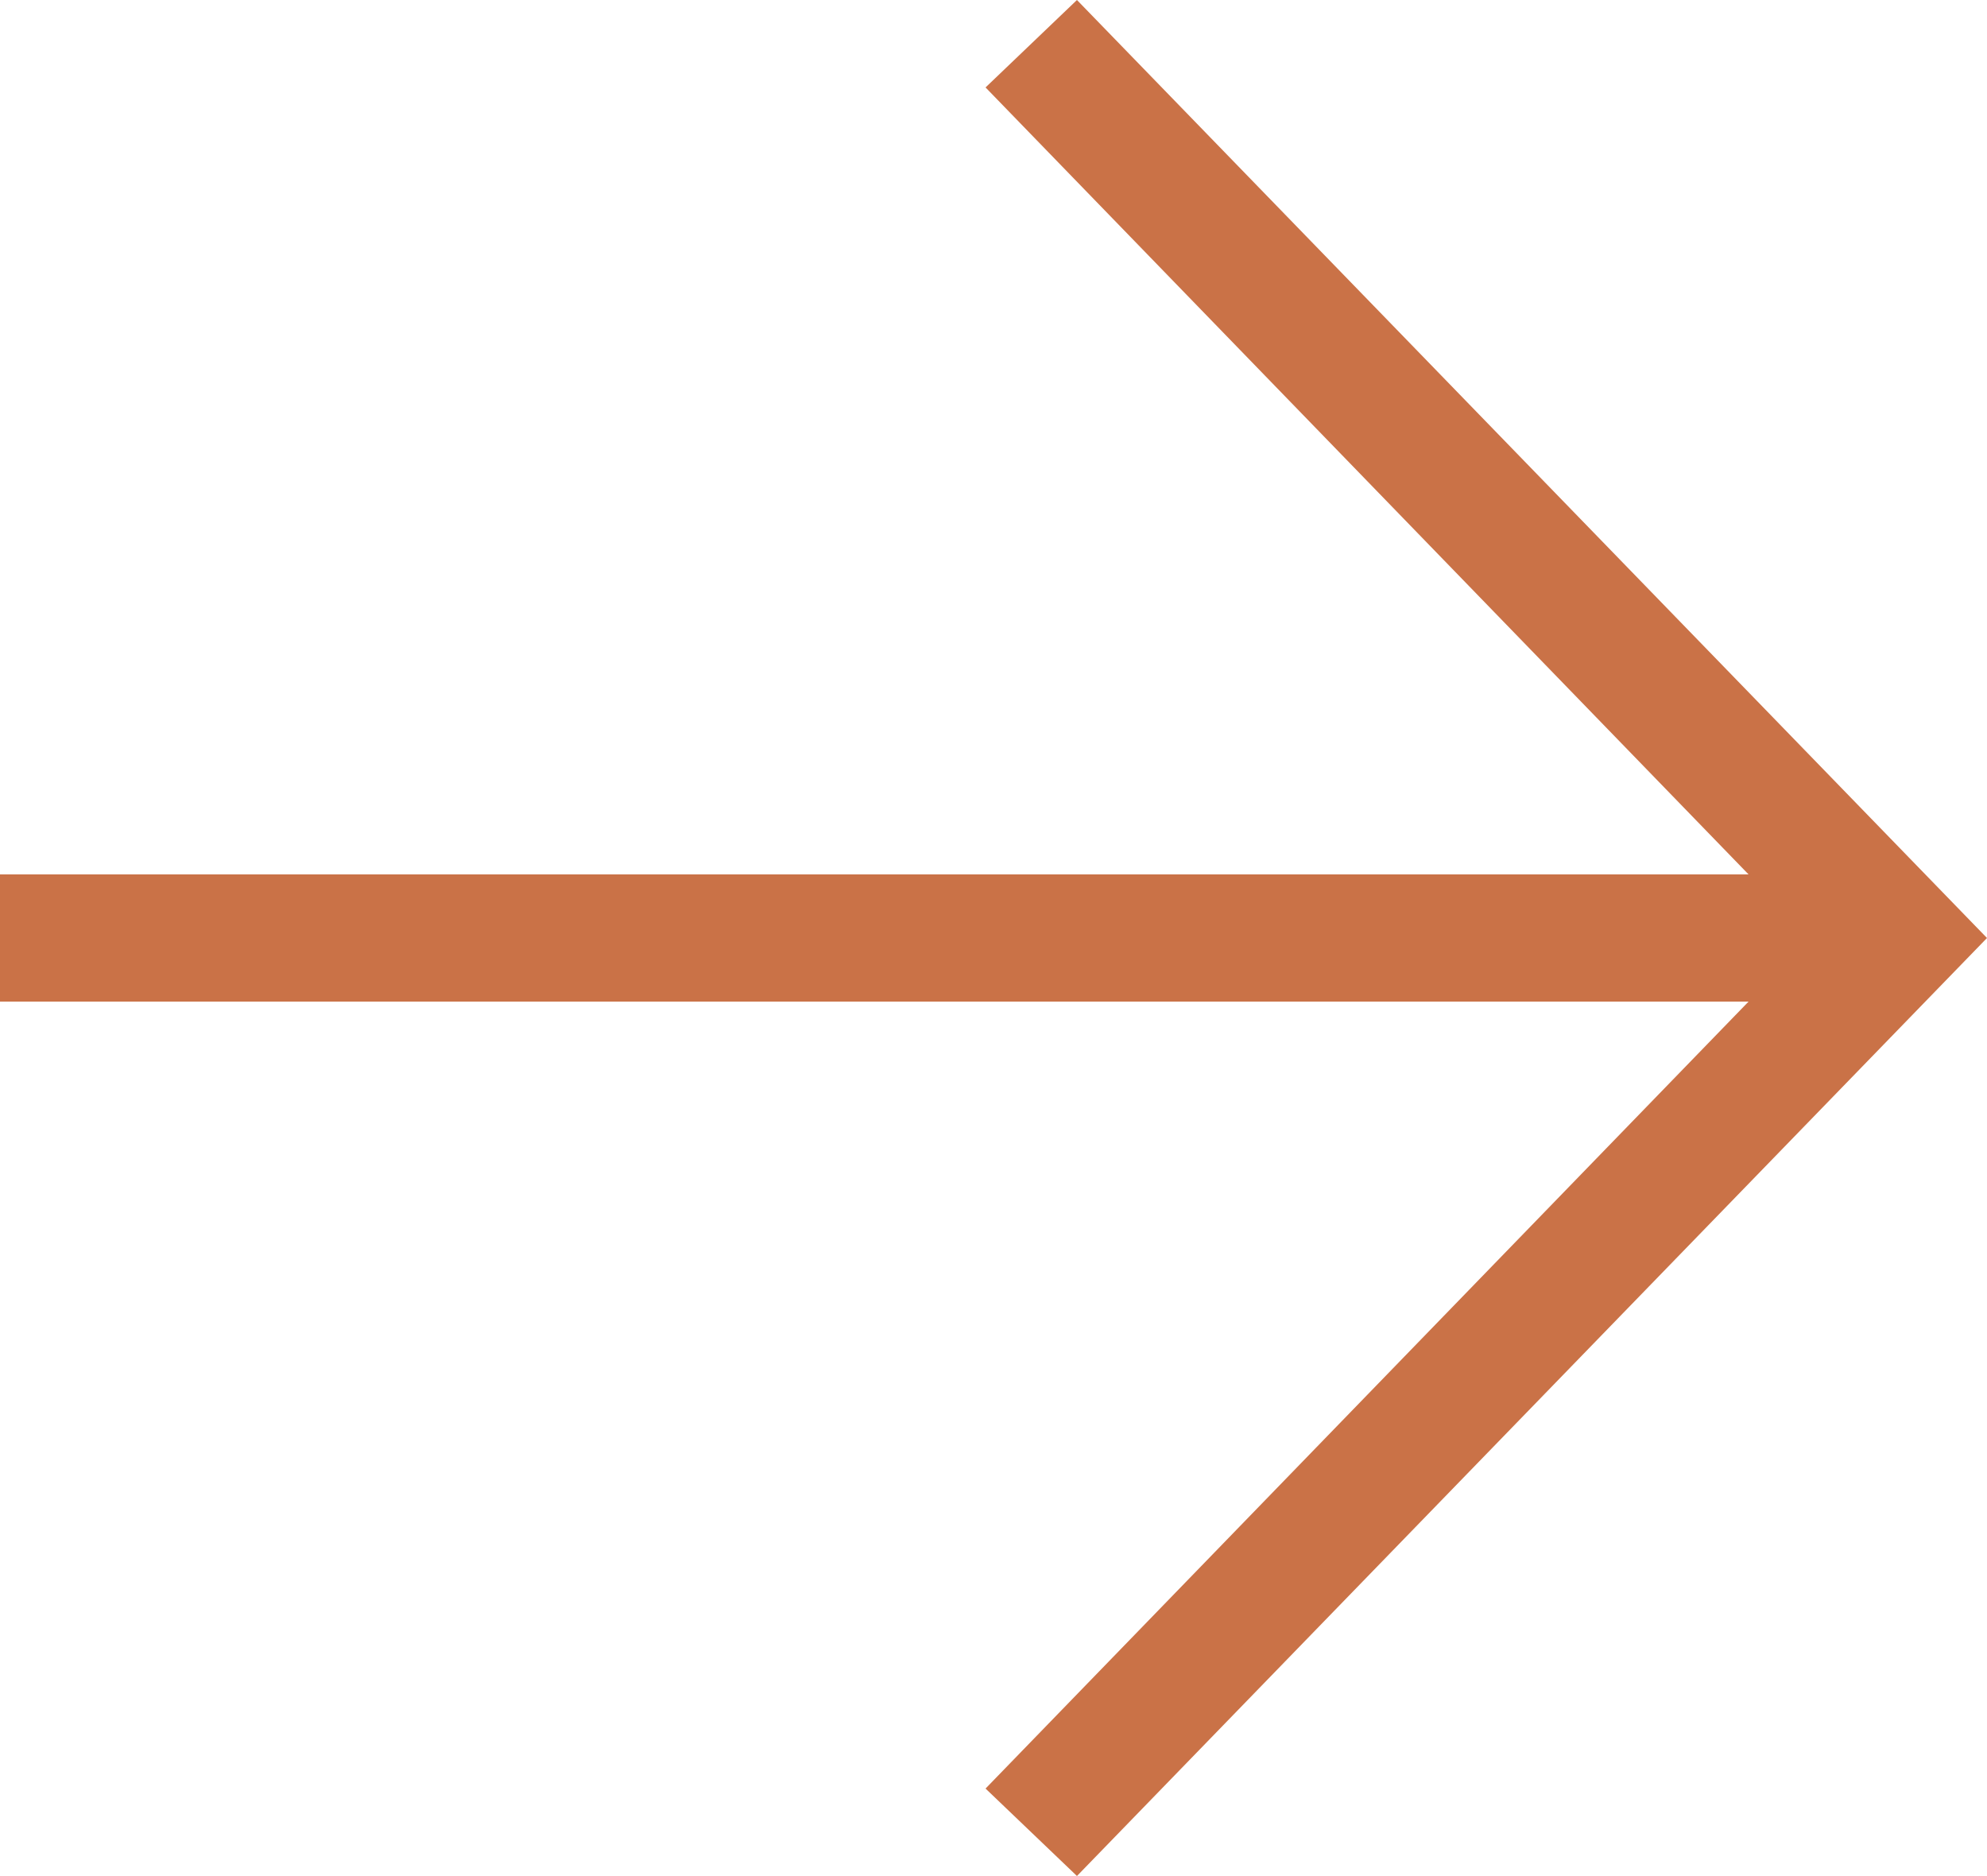 <svg xmlns="http://www.w3.org/2000/svg" width="30" height="28.32" viewBox="0 0 30 28.32">
  <g id="pijl" transform="translate(-0.2 -2.1)">
    <path id="Path_88" data-name="Path 88" d="M16.46,2.1,15.08,3.42,26.6,15.3H.2v1.92H26.6L15.08,29.1l1.38,1.32L30.2,16.26Z" fill="#ca7247"/>
  </g>
</svg>
